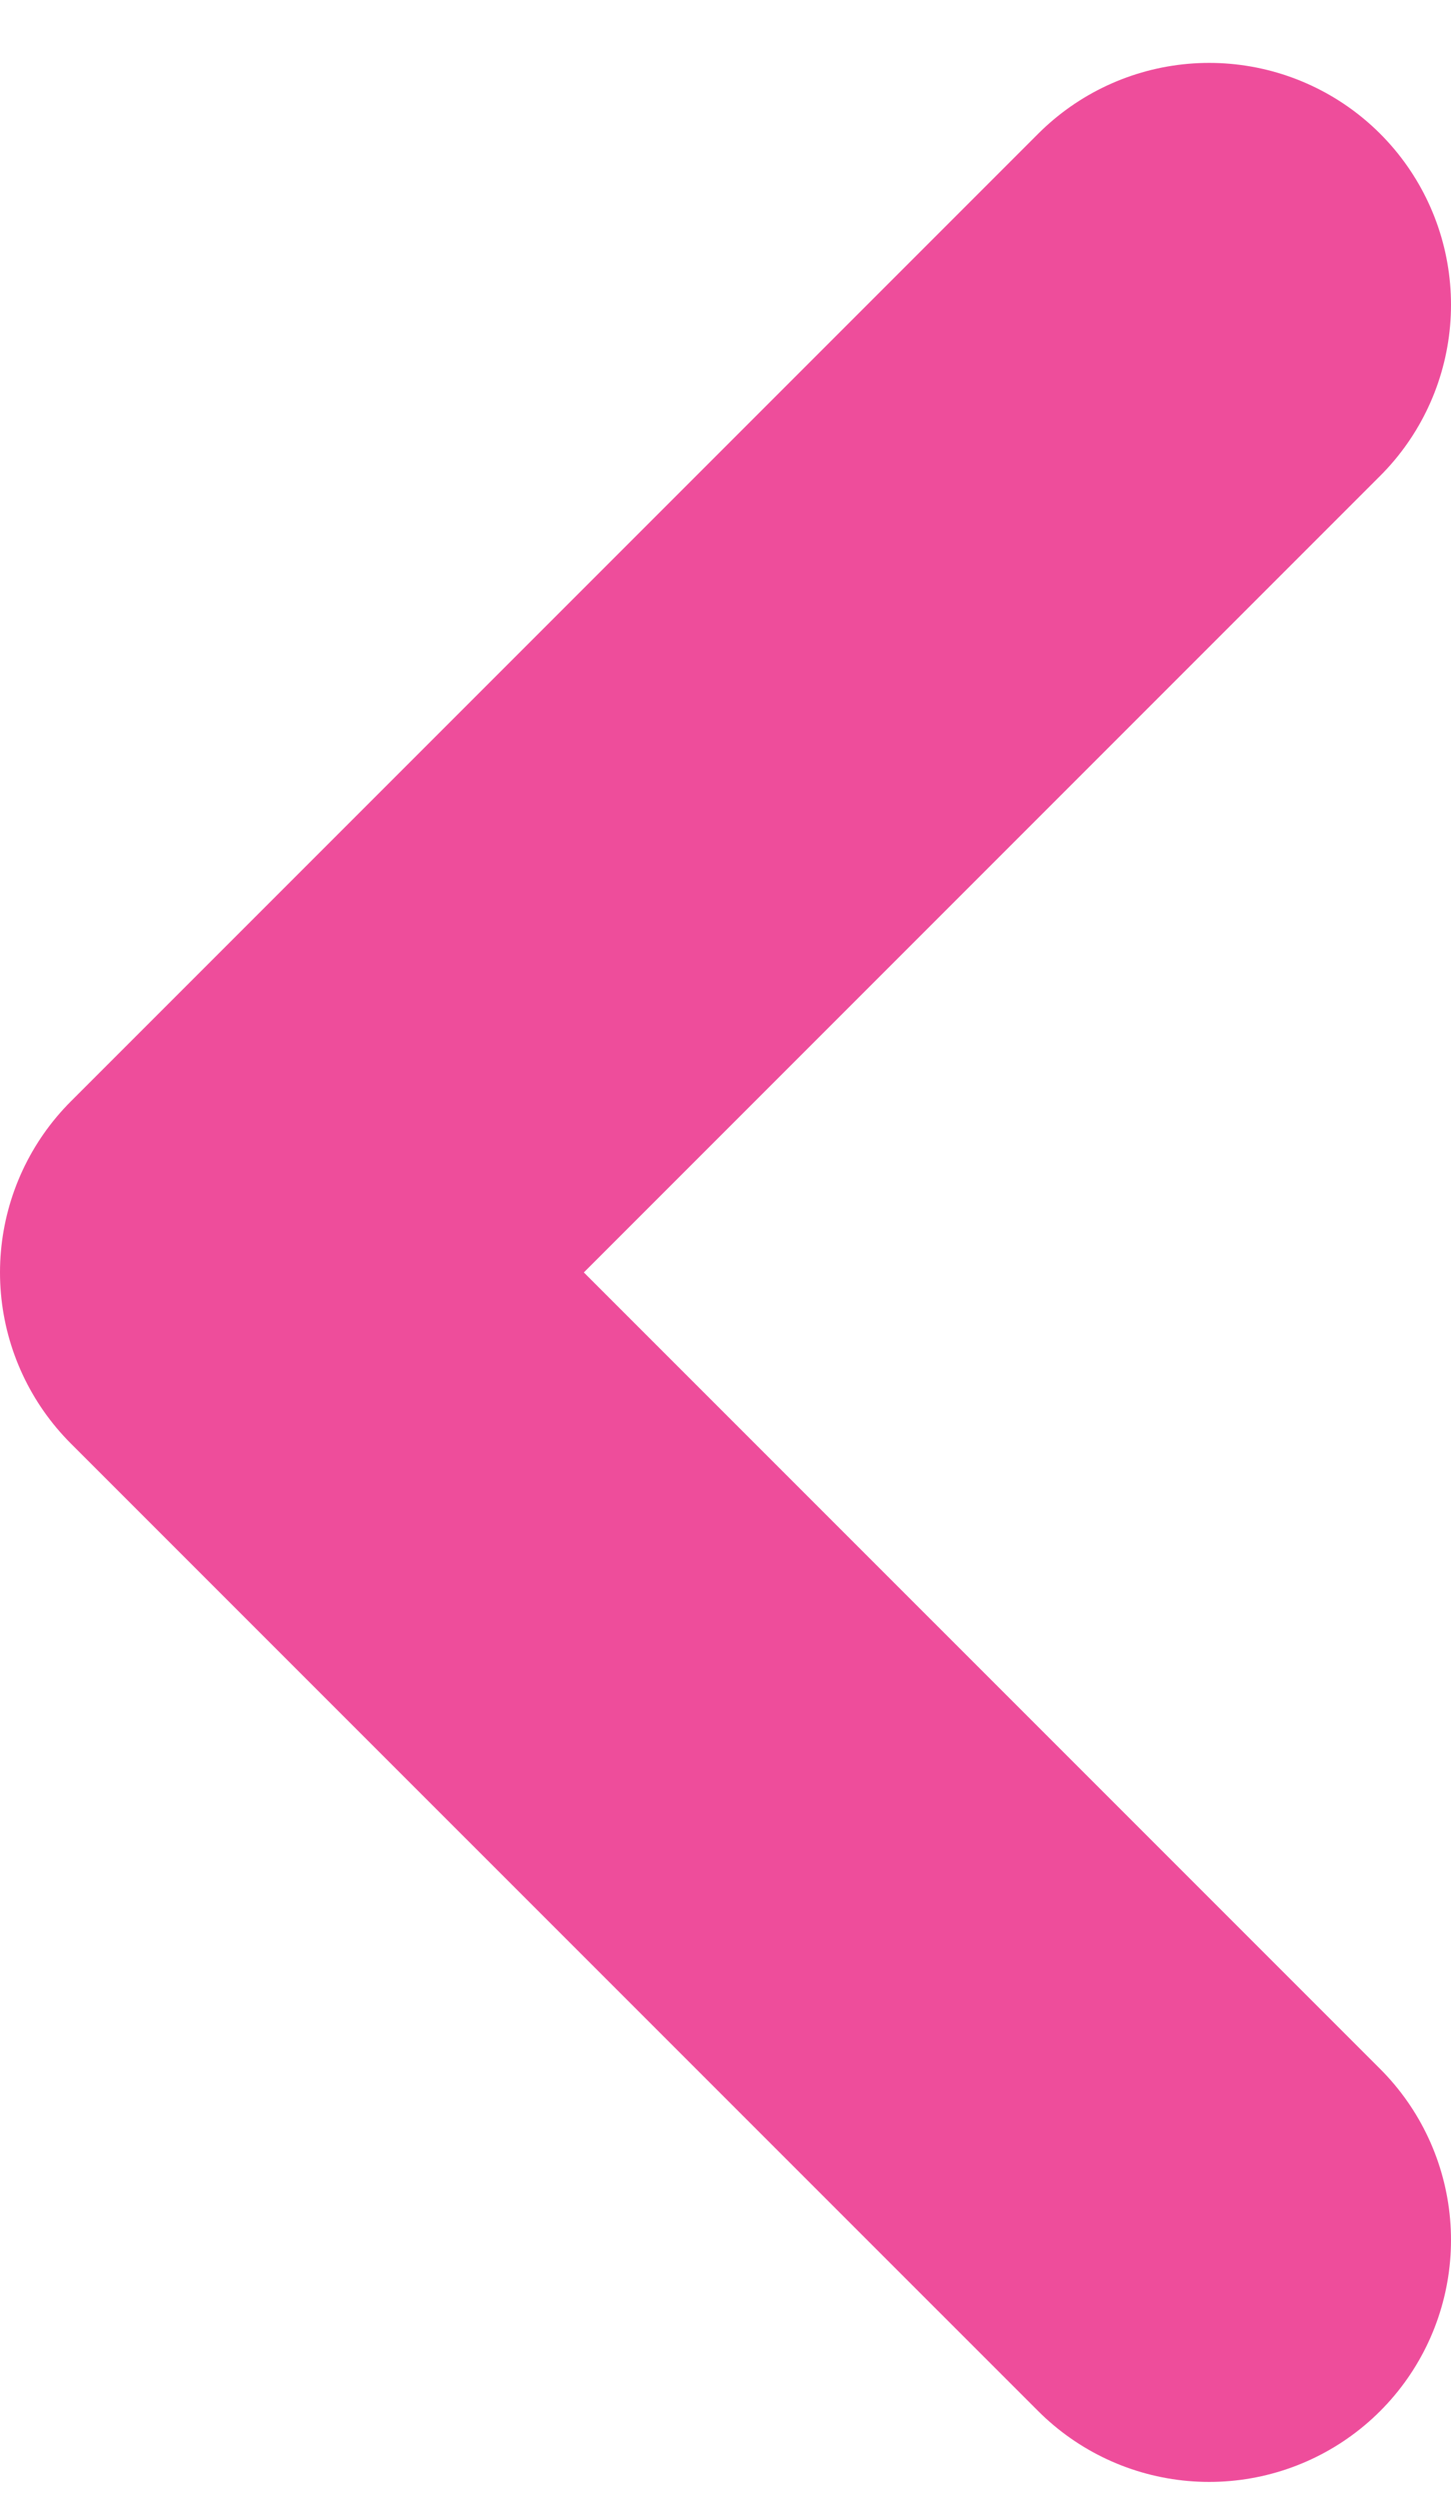 <?xml version="1.0" encoding="UTF-8"?> <svg xmlns="http://www.w3.org/2000/svg" width="18" height="31" viewBox="0 0 18 31" fill="none"><path d="M15 3.78L3 15.78L15 27.779" stroke="#EE4D9B" stroke-width="6" stroke-linecap="round" stroke-linejoin="round"></path></svg> 